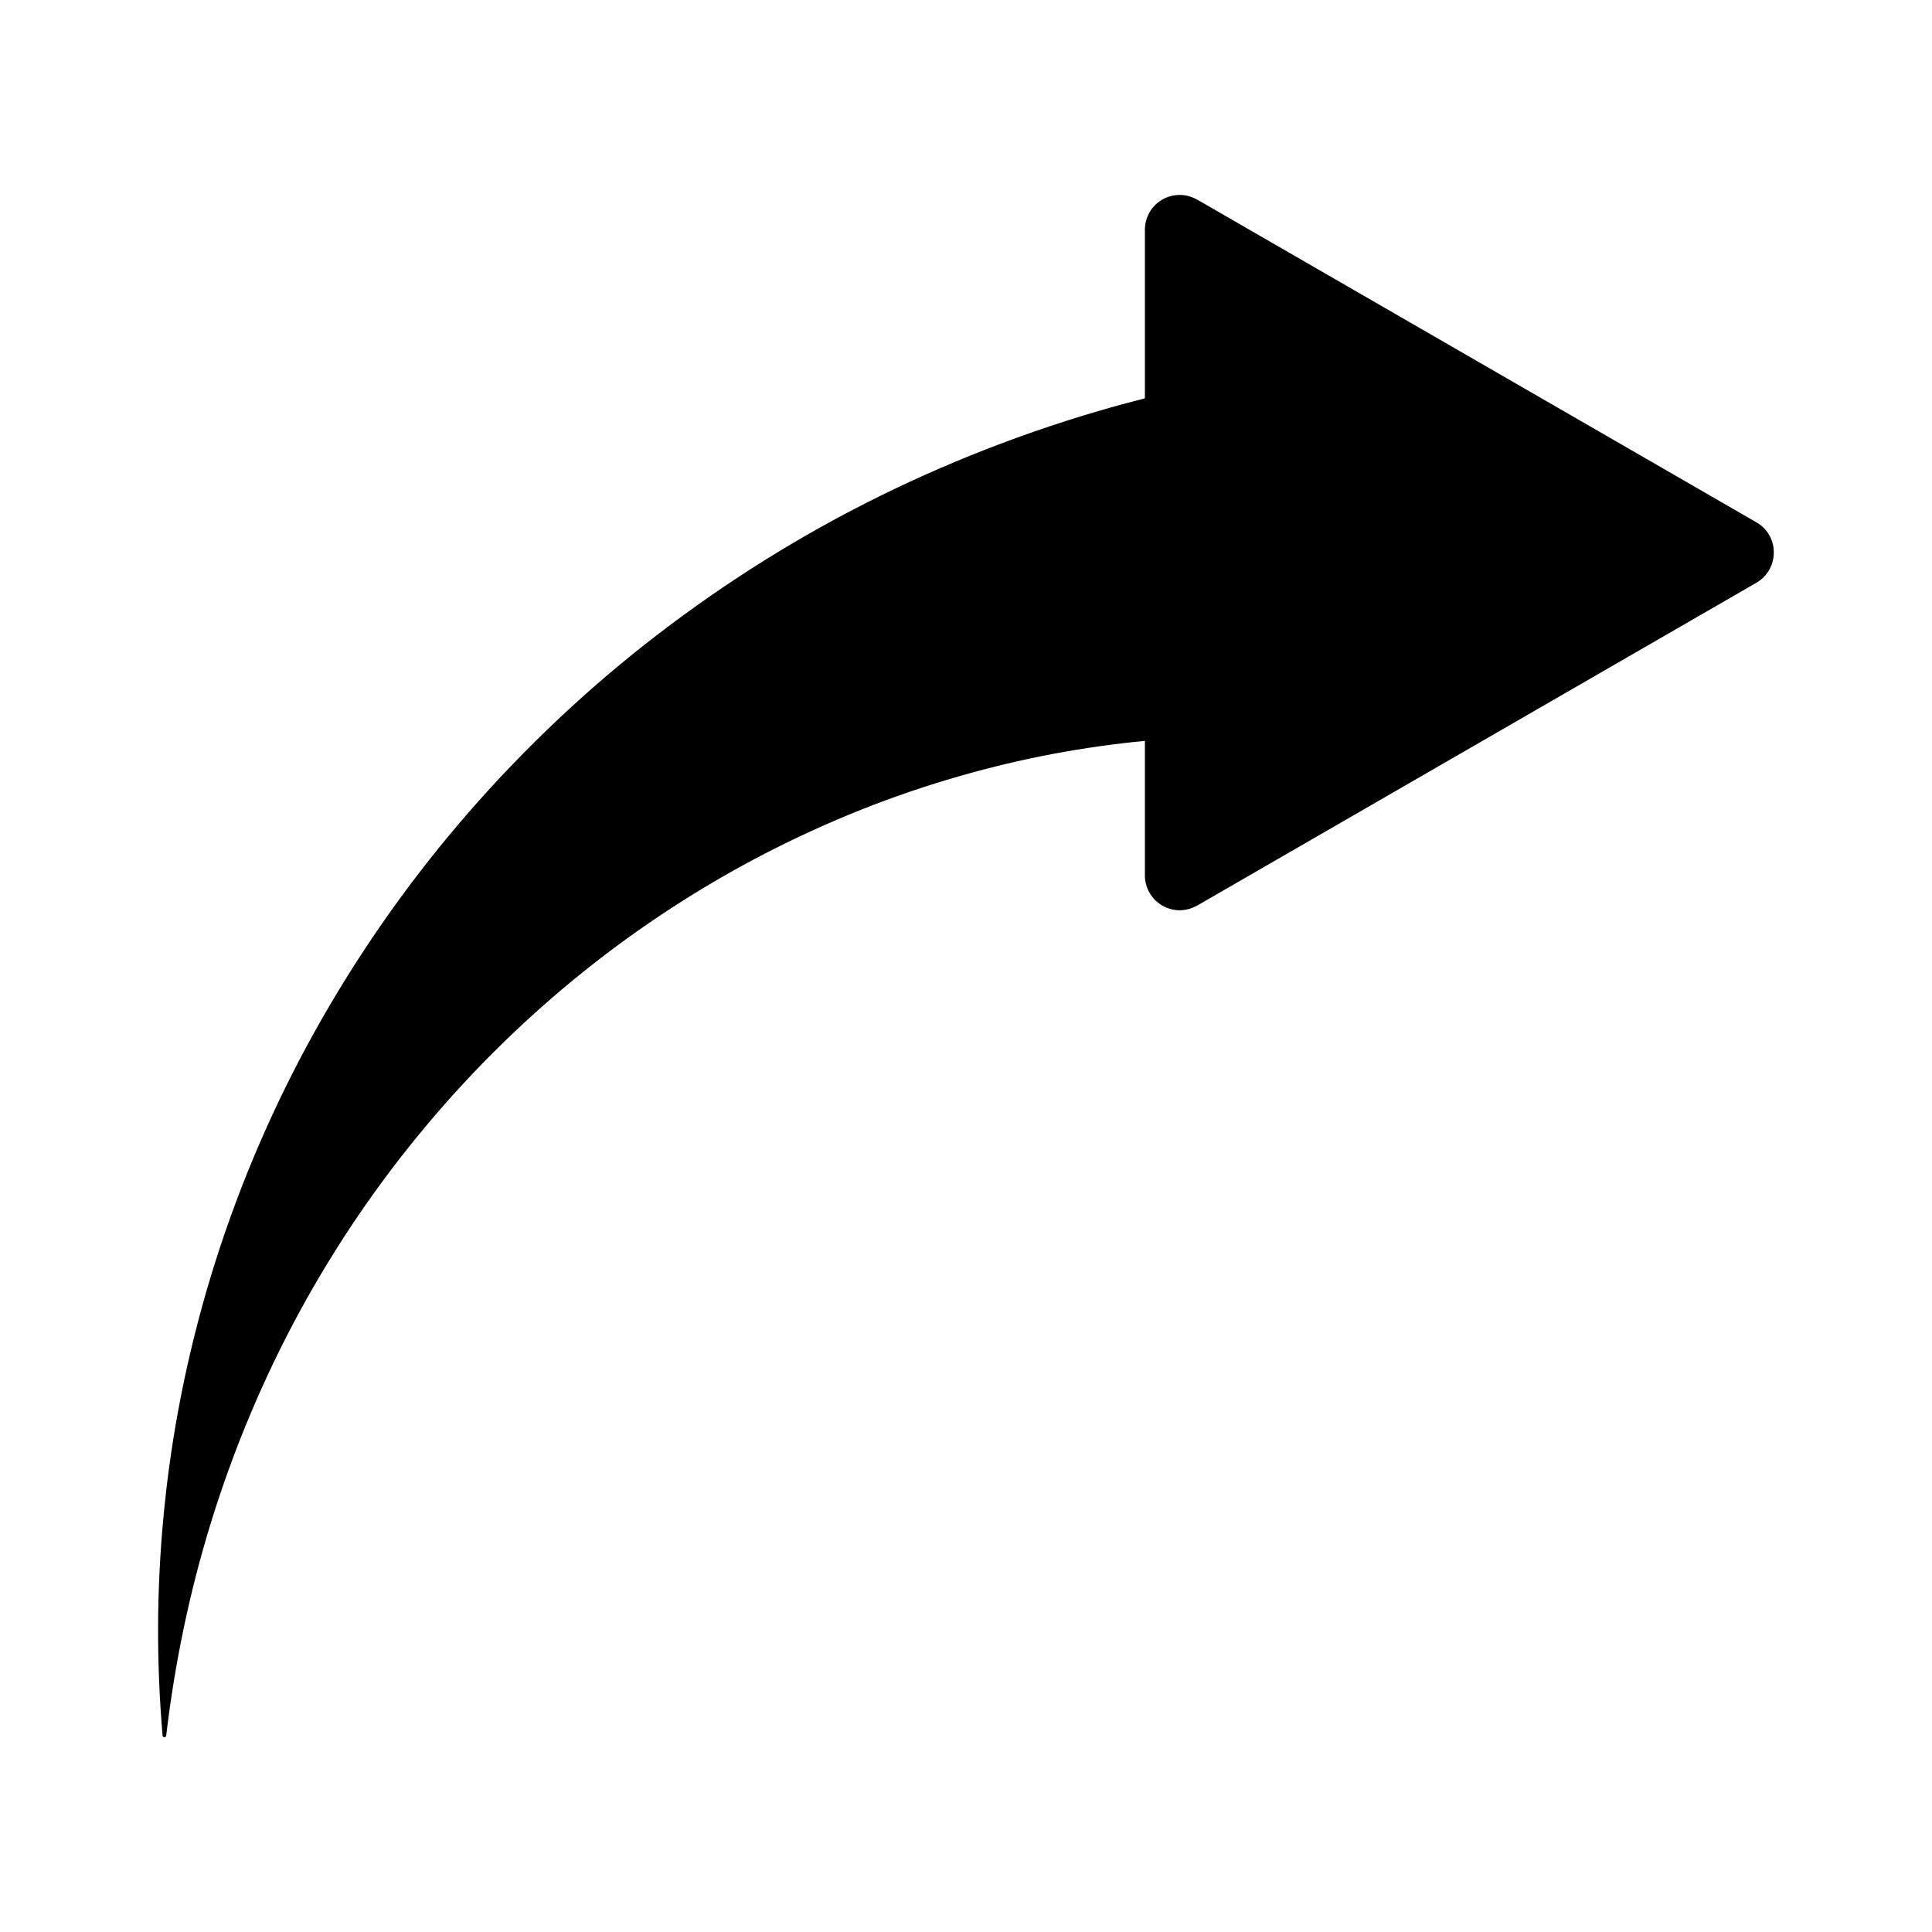 <?xml version="1.0" encoding="UTF-8"?>
<!-- The Best Svg Icon site in the world: iconSvg.co, Visit us! https://iconsvg.co -->
<svg fill="#000000" width="800px" height="800px" version="1.1" viewBox="144 144 512 512" xmlns="http://www.w3.org/2000/svg">
 <path d="m609.53 282.46-148.32-85.598h-0.051c-2.82-1.613-6.348-1.613-9.168 0.051-2.82 1.613-4.586 4.684-4.586 7.961v44.688c-4.133 1.059-8.262 2.168-12.344 3.375-22.871 6.699-44.941 15.617-65.695 26.5-20.758 10.883-40.203 23.781-58.09 38.238-17.887 14.508-34.109 30.633-48.516 48.012-14.41 17.383-26.953 36.074-37.484 55.57-10.531 19.547-18.992 39.902-25.34 60.758-6.301 20.762-10.531 42.02-12.547 63.281-1.914 19.648-1.965 39.348-0.301 58.645 0.051 0.555 0.906 0.605 0.957 0 2.266-19.195 6.195-38.039 11.789-56.227 6.047-19.598 13.957-38.441 23.578-56.125 9.621-17.684 20.906-34.207 33.555-49.273 12.645-15.113 26.703-28.816 41.715-40.859 15.062-12.09 31.188-22.52 47.914-31.188 16.777-8.664 34.207-15.617 51.941-20.656 16.121-4.637 32.496-7.707 48.871-9.27v35.668c0 3.273 1.762 6.297 4.586 7.961 1.41 0.805 3.023 1.258 4.586 1.258s3.176-0.402 4.586-1.211h0.051l148.27-85.598c2.82-1.613 4.586-4.684 4.586-7.961 0.043-3.316-1.719-6.391-4.543-8z"/>
</svg>